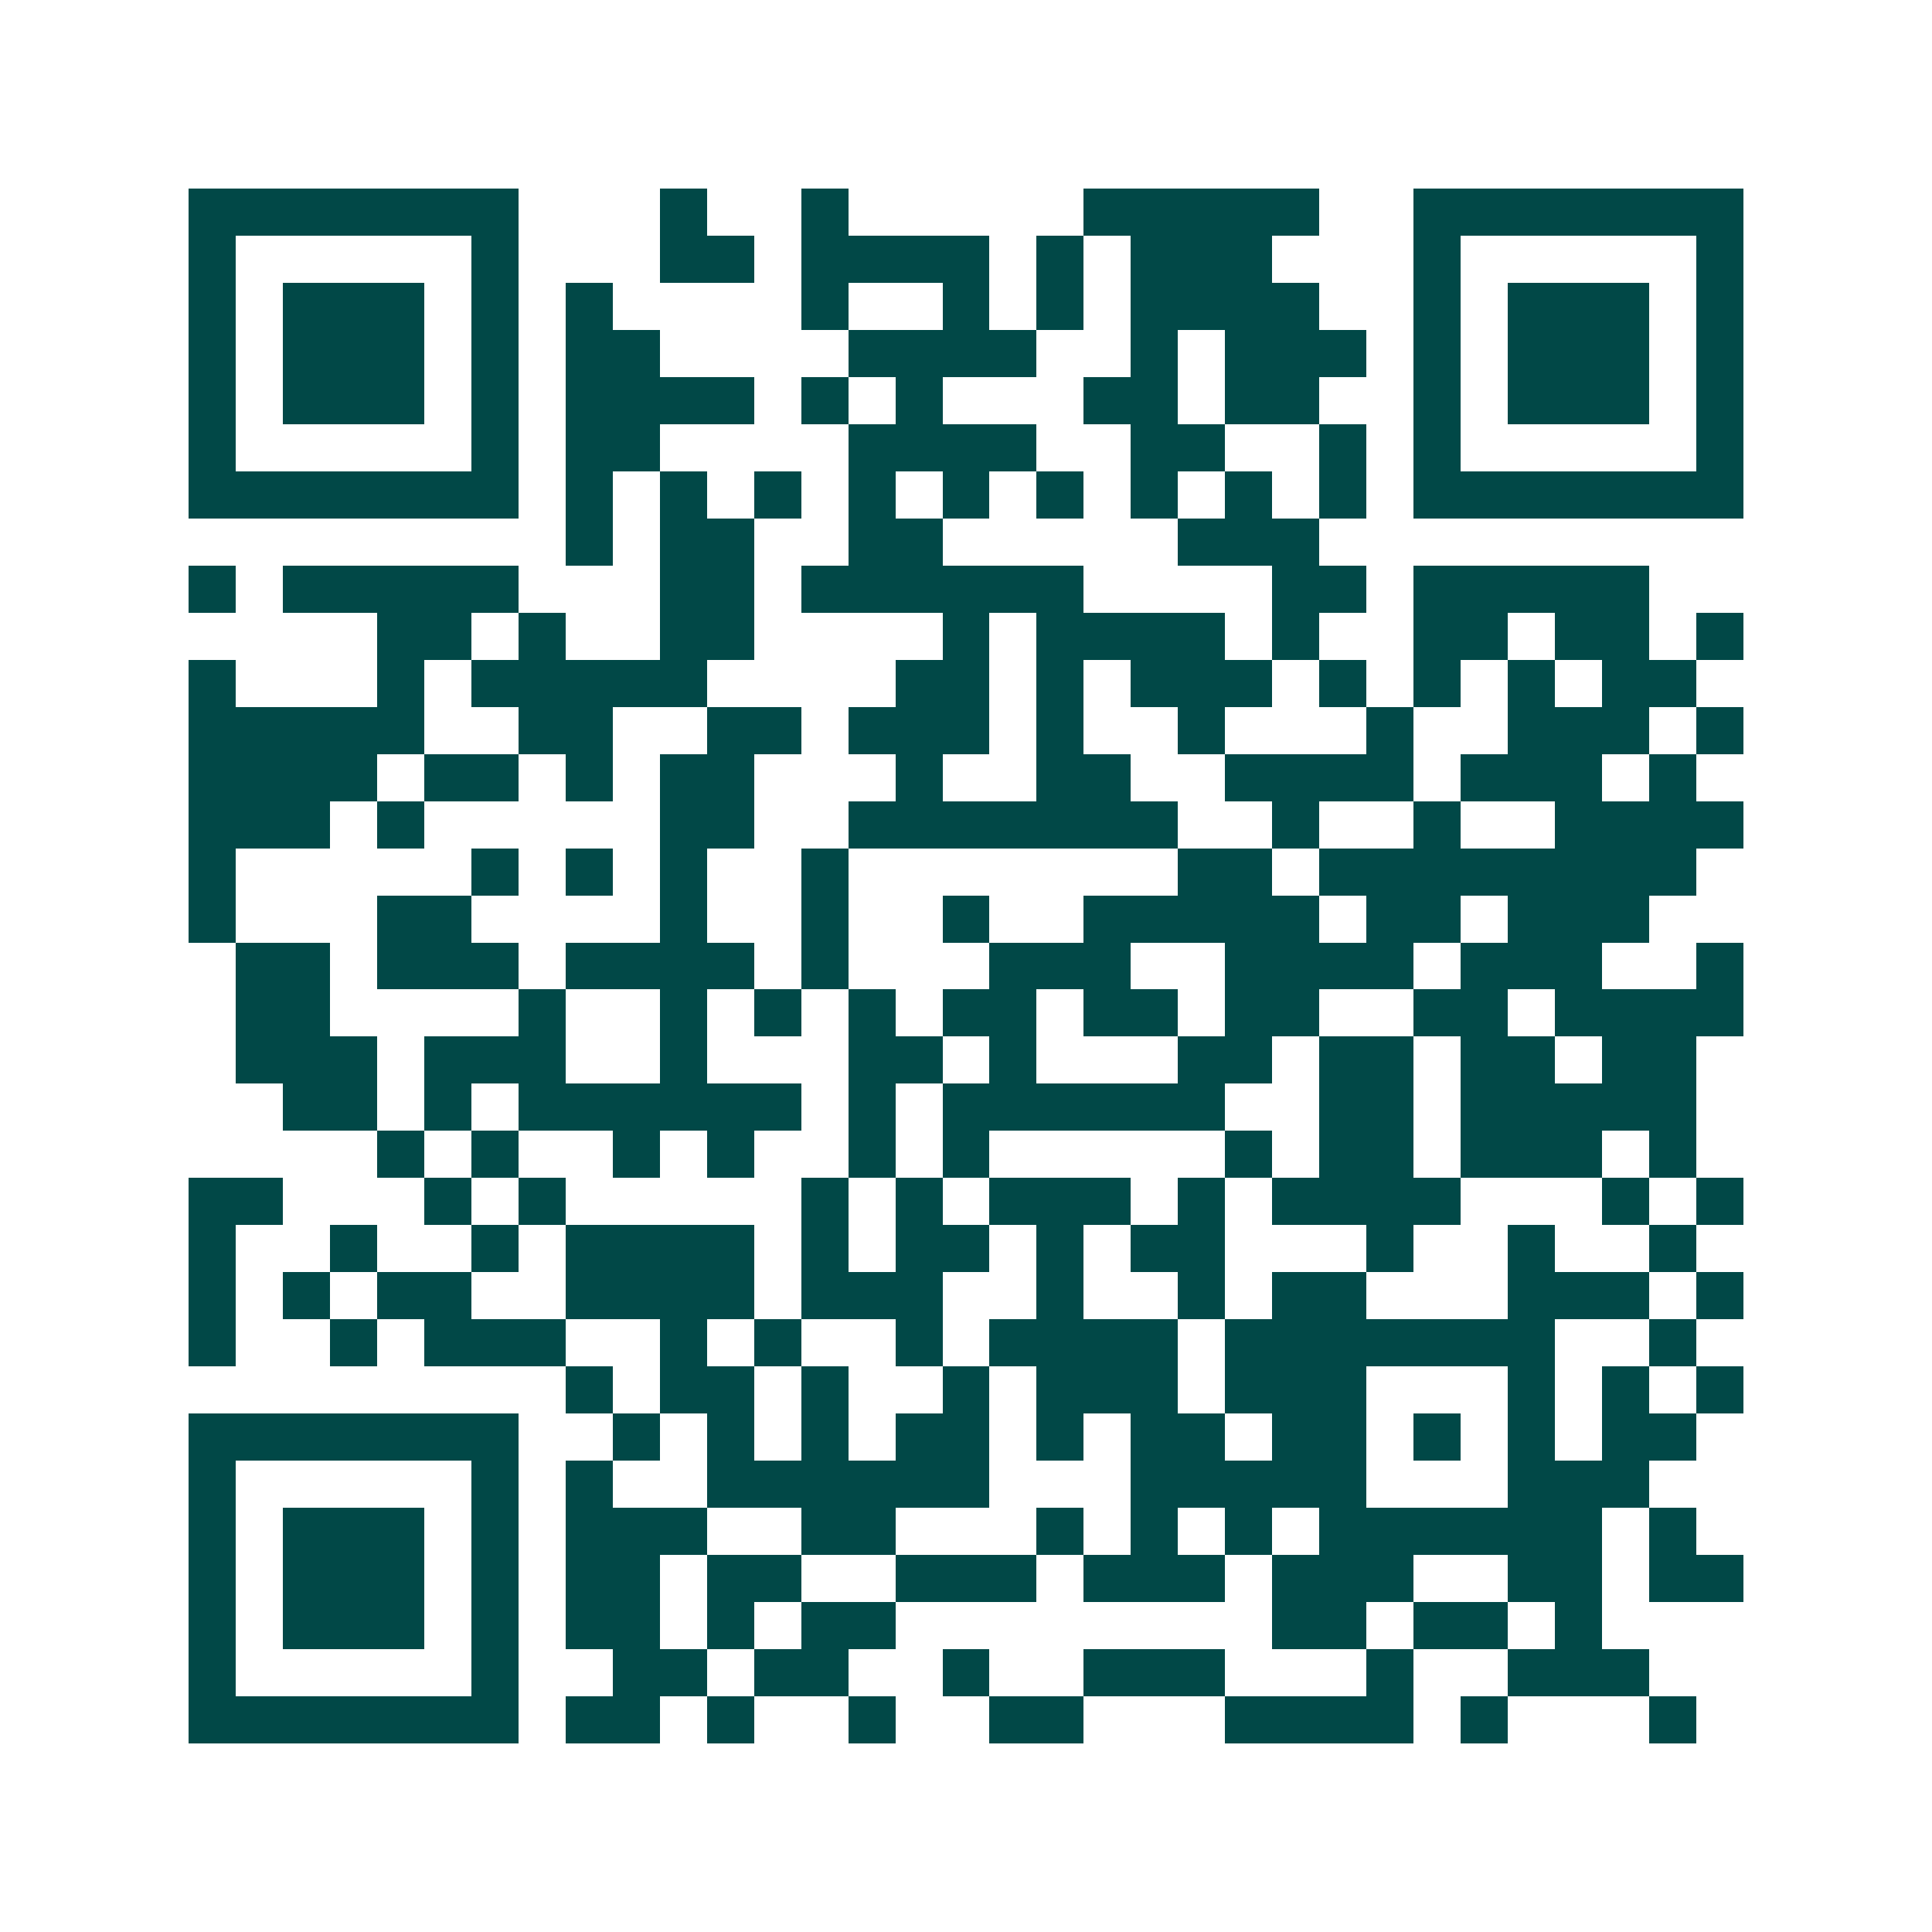<svg xmlns="http://www.w3.org/2000/svg" width="200" height="200" viewBox="0 0 41 41" shape-rendering="crispEdges"><path fill="#ffffff" d="M0 0h41v41H0z"/><path stroke="#014847" d="M4 4.5h7m3 0h1m2 0h1m5 0h5m2 0h7M4 5.5h1m5 0h1m3 0h2m1 0h4m1 0h1m1 0h3m3 0h1m5 0h1M4 6.5h1m1 0h3m1 0h1m1 0h1m4 0h1m2 0h1m1 0h1m1 0h4m2 0h1m1 0h3m1 0h1M4 7.5h1m1 0h3m1 0h1m1 0h2m4 0h4m2 0h1m1 0h3m1 0h1m1 0h3m1 0h1M4 8.5h1m1 0h3m1 0h1m1 0h4m1 0h1m1 0h1m3 0h2m1 0h2m2 0h1m1 0h3m1 0h1M4 9.5h1m5 0h1m1 0h2m4 0h4m2 0h2m2 0h1m1 0h1m5 0h1M4 10.5h7m1 0h1m1 0h1m1 0h1m1 0h1m1 0h1m1 0h1m1 0h1m1 0h1m1 0h1m1 0h7M12 11.5h1m1 0h2m2 0h2m5 0h3M4 12.5h1m1 0h5m3 0h2m1 0h6m4 0h2m1 0h5M8 13.5h2m1 0h1m2 0h2m4 0h1m1 0h4m1 0h1m2 0h2m1 0h2m1 0h1M4 14.5h1m3 0h1m1 0h5m4 0h2m1 0h1m1 0h3m1 0h1m1 0h1m1 0h1m1 0h2M4 15.5h5m2 0h2m2 0h2m1 0h3m1 0h1m2 0h1m3 0h1m2 0h3m1 0h1M4 16.5h4m1 0h2m1 0h1m1 0h2m3 0h1m2 0h2m2 0h4m1 0h3m1 0h1M4 17.5h3m1 0h1m5 0h2m2 0h7m2 0h1m2 0h1m2 0h4M4 18.5h1m5 0h1m1 0h1m1 0h1m2 0h1m7 0h2m1 0h8M4 19.5h1m3 0h2m4 0h1m2 0h1m2 0h1m2 0h5m1 0h2m1 0h3M5 20.5h2m1 0h3m1 0h4m1 0h1m3 0h3m2 0h4m1 0h3m2 0h1M5 21.5h2m4 0h1m2 0h1m1 0h1m1 0h1m1 0h2m1 0h2m1 0h2m2 0h2m1 0h4M5 22.5h3m1 0h3m2 0h1m3 0h2m1 0h1m3 0h2m1 0h2m1 0h2m1 0h2M6 23.5h2m1 0h1m1 0h6m1 0h1m1 0h6m2 0h2m1 0h5M8 24.5h1m1 0h1m2 0h1m1 0h1m2 0h1m1 0h1m5 0h1m1 0h2m1 0h3m1 0h1M4 25.5h2m3 0h1m1 0h1m5 0h1m1 0h1m1 0h3m1 0h1m1 0h4m3 0h1m1 0h1M4 26.5h1m2 0h1m2 0h1m1 0h4m1 0h1m1 0h2m1 0h1m1 0h2m3 0h1m2 0h1m2 0h1M4 27.5h1m1 0h1m1 0h2m2 0h4m1 0h3m2 0h1m2 0h1m1 0h2m3 0h3m1 0h1M4 28.5h1m2 0h1m1 0h3m2 0h1m1 0h1m2 0h1m1 0h4m1 0h7m2 0h1M12 29.5h1m1 0h2m1 0h1m2 0h1m1 0h3m1 0h3m3 0h1m1 0h1m1 0h1M4 30.5h7m2 0h1m1 0h1m1 0h1m1 0h2m1 0h1m1 0h2m1 0h2m1 0h1m1 0h1m1 0h2M4 31.5h1m5 0h1m1 0h1m2 0h6m3 0h5m3 0h3M4 32.5h1m1 0h3m1 0h1m1 0h3m2 0h2m3 0h1m1 0h1m1 0h1m1 0h6m1 0h1M4 33.5h1m1 0h3m1 0h1m1 0h2m1 0h2m2 0h3m1 0h3m1 0h3m2 0h2m1 0h2M4 34.5h1m1 0h3m1 0h1m1 0h2m1 0h1m1 0h2m8 0h2m1 0h2m1 0h1M4 35.5h1m5 0h1m2 0h2m1 0h2m2 0h1m2 0h3m3 0h1m2 0h3M4 36.5h7m1 0h2m1 0h1m2 0h1m2 0h2m3 0h4m1 0h1m3 0h1"/></svg>
